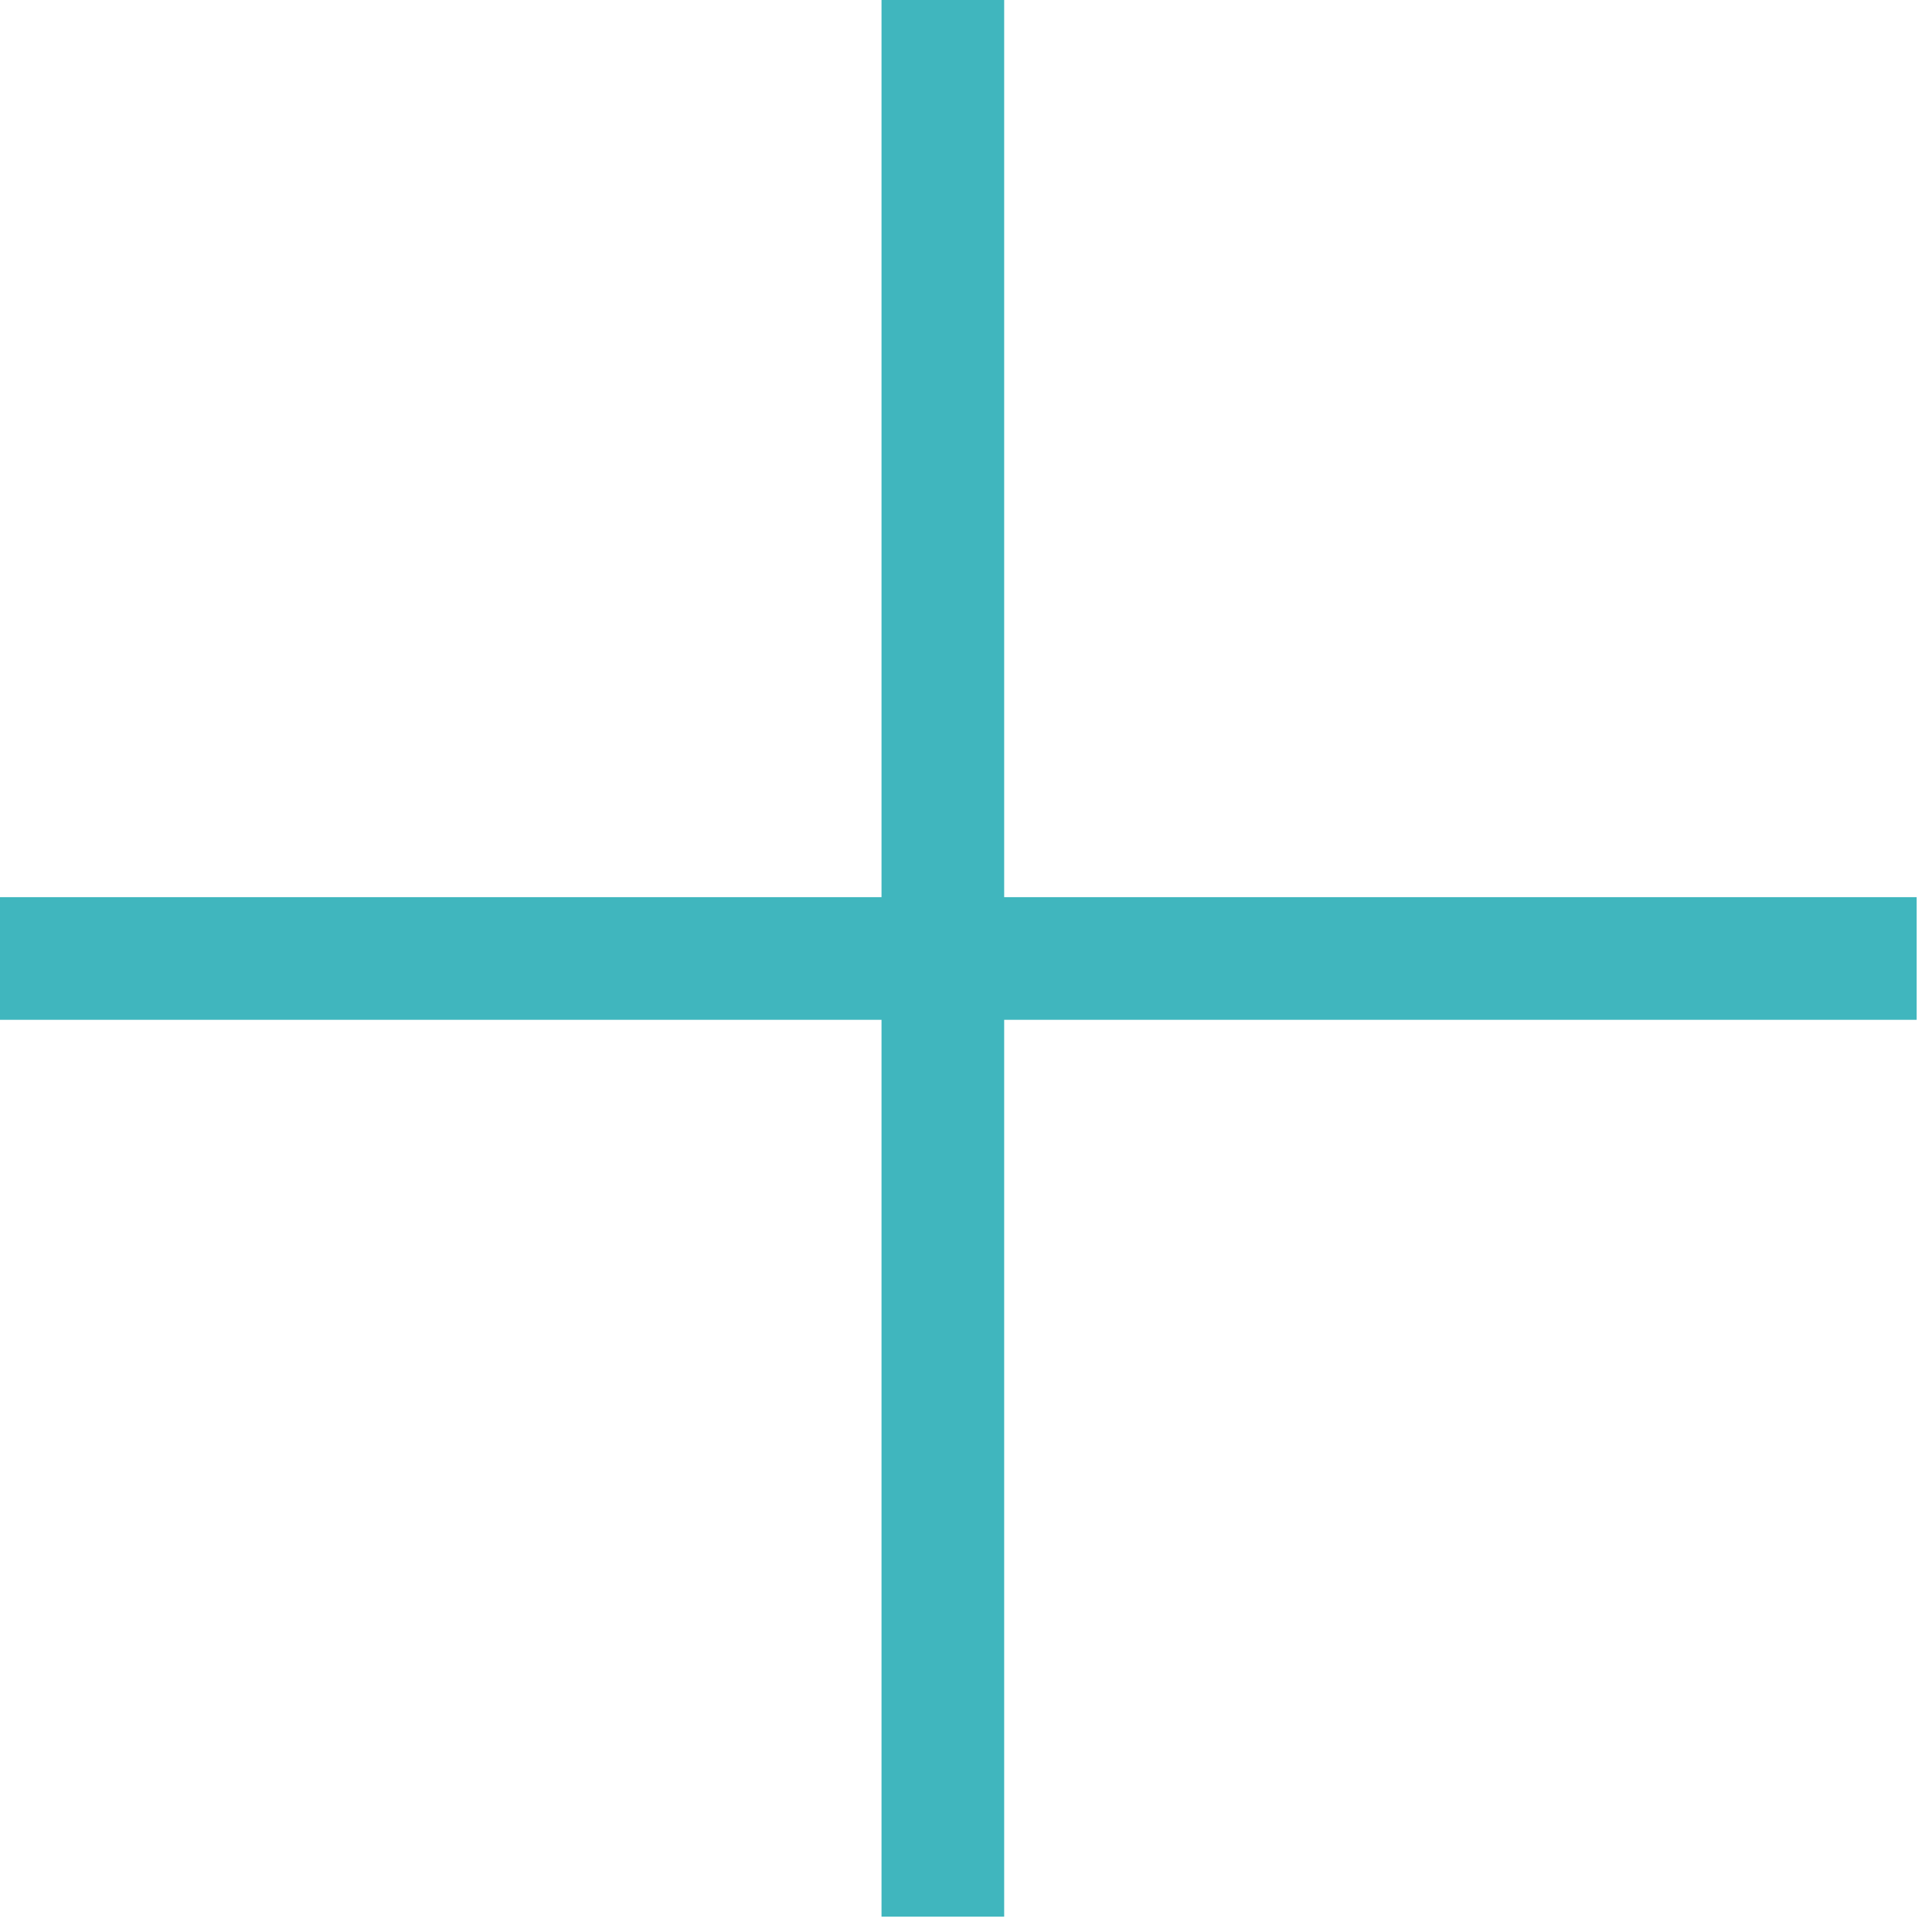 <?xml version="1.0" encoding="UTF-8"?> <svg xmlns="http://www.w3.org/2000/svg" width="63" height="63" viewBox="0 0 63 63" fill="none"><path d="M30.745 0V62.5" stroke="#40B6BE" stroke-width="4"></path><path d="M0 31.255L62.5 31.255" stroke="#40B6BE" stroke-width="4"></path></svg> 